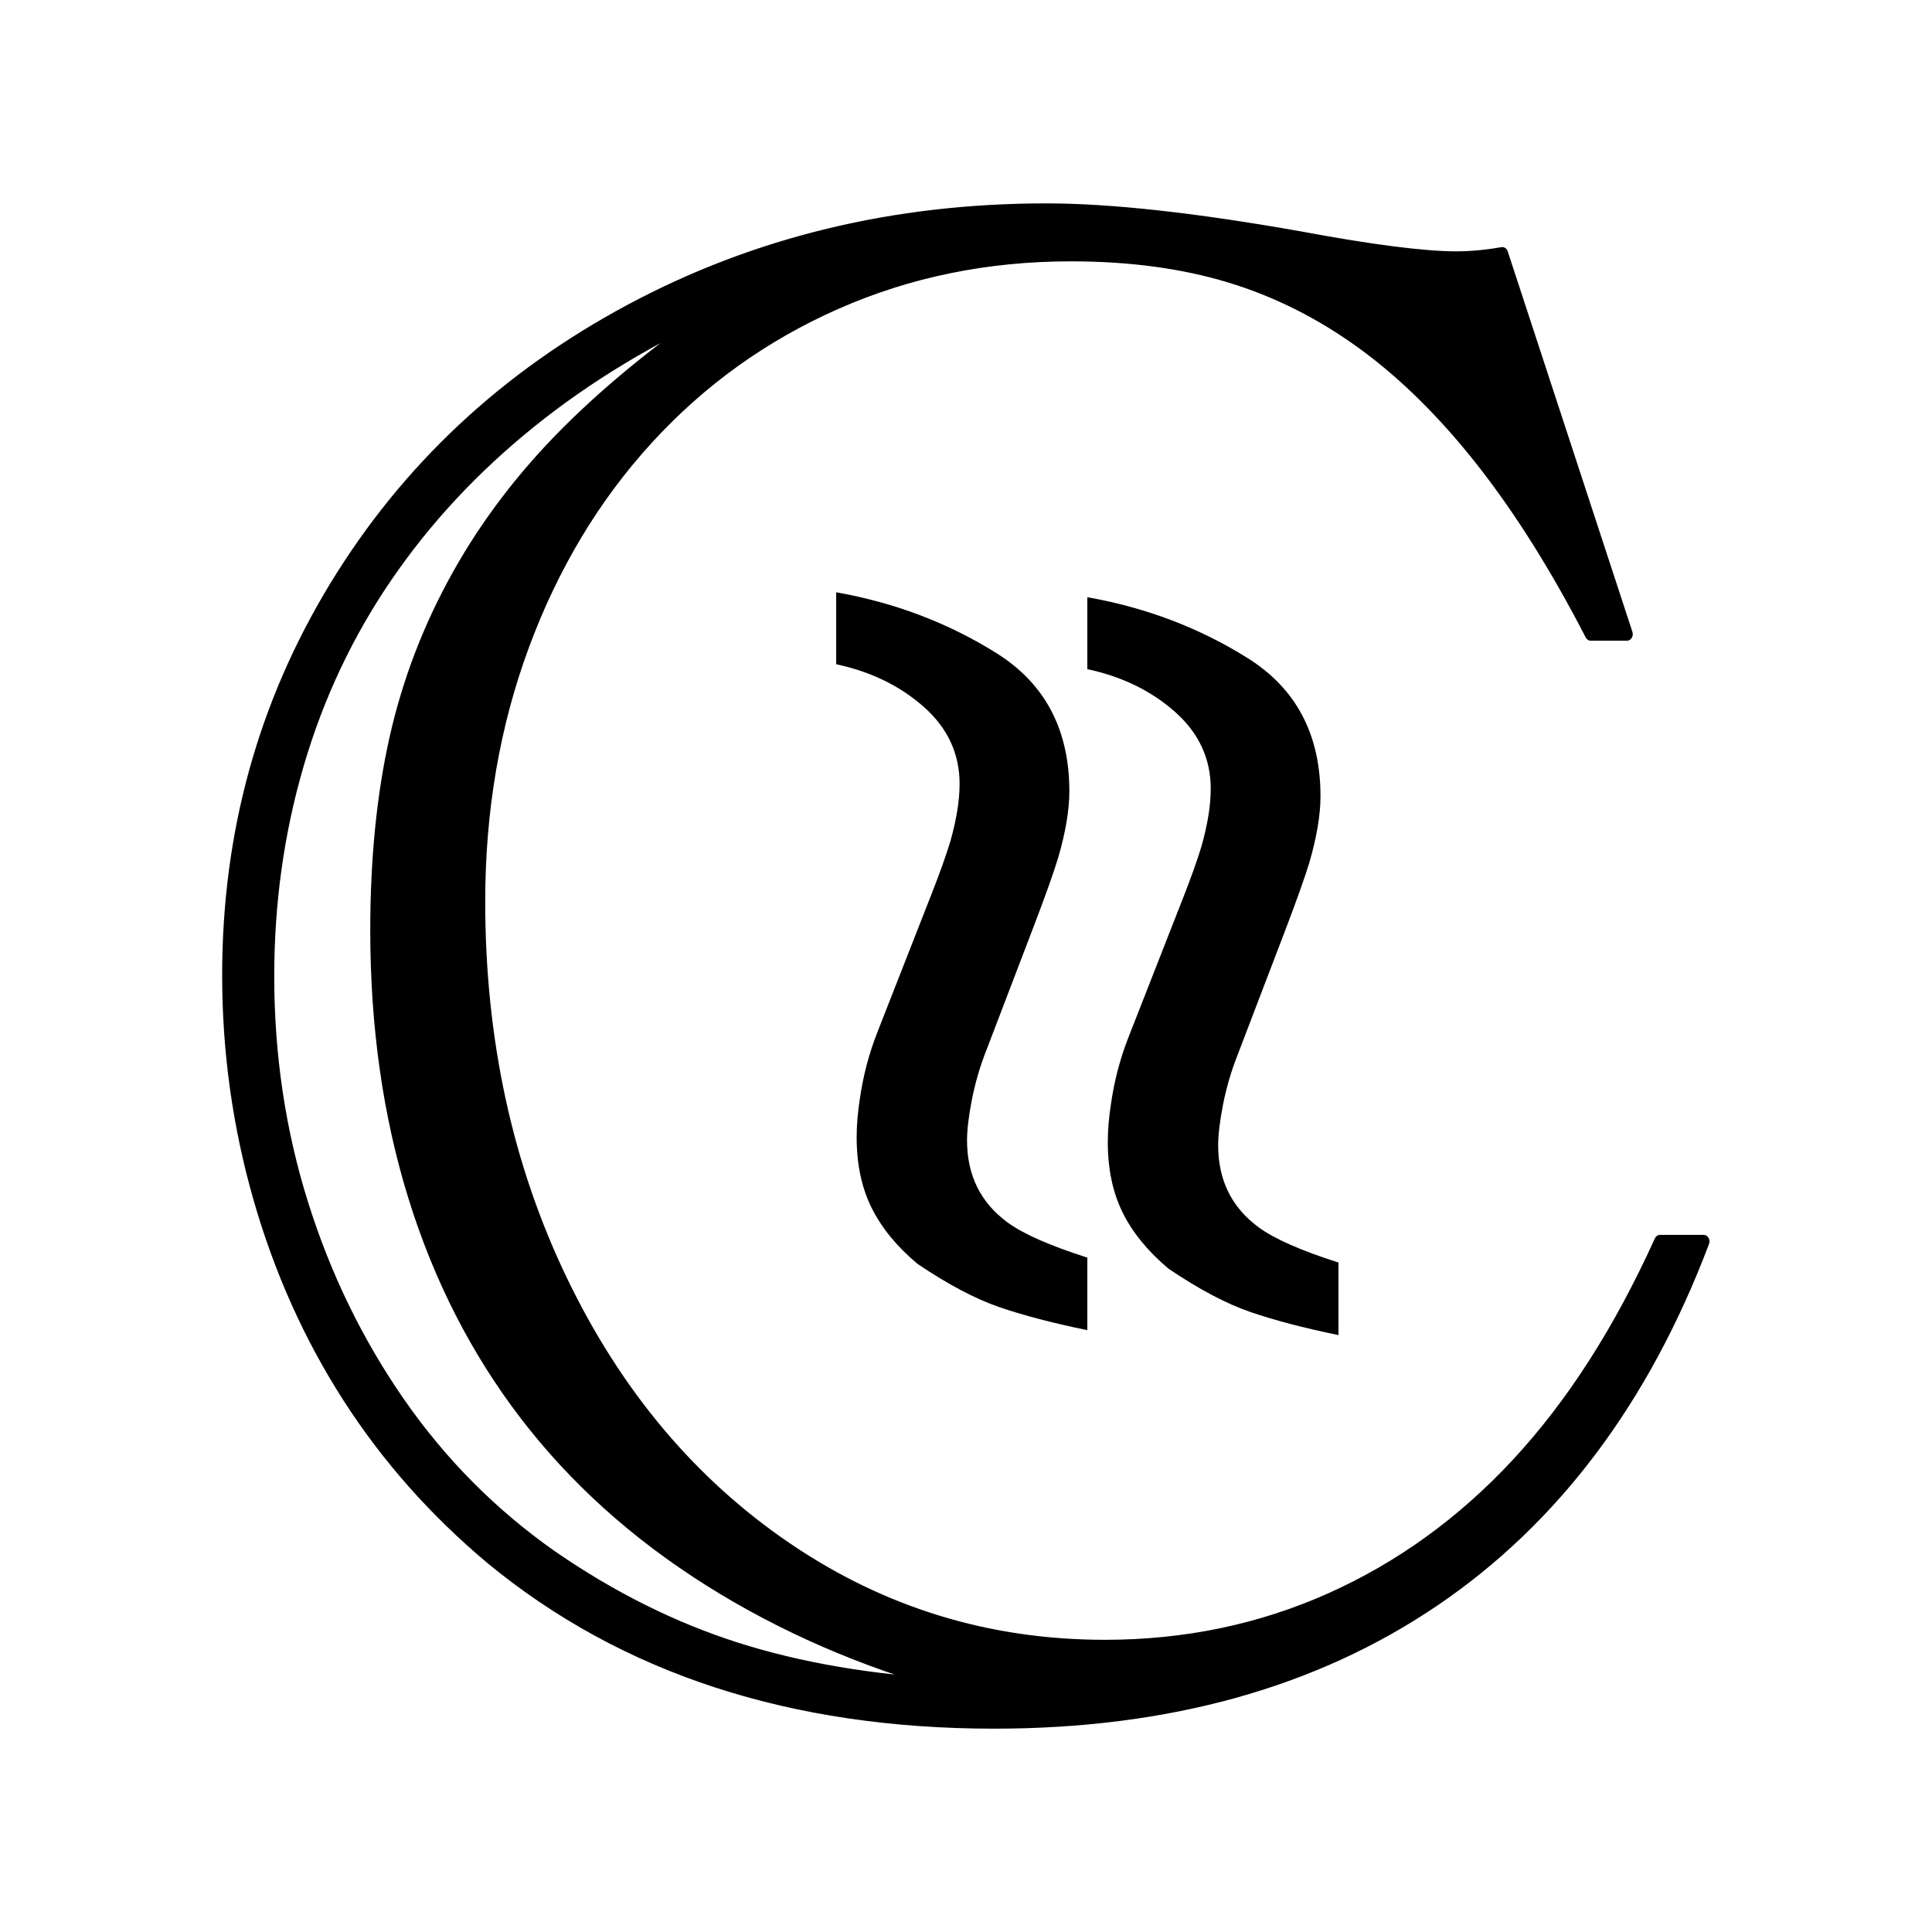 <?xml version="1.0" encoding="UTF-8" standalone="no"?>
<!DOCTYPE svg PUBLIC "-//W3C//DTD SVG 1.1//EN" "http://www.w3.org/Graphics/SVG/1.1/DTD/svg11.dtd">
<svg width="100%" height="100%" viewBox="0 0 2160 2160" version="1.1" xmlns="http://www.w3.org/2000/svg" xmlns:xlink="http://www.w3.org/1999/xlink" xml:space="preserve" xmlns:serif="http://www.serif.com/" style="fill-rule:evenodd;clip-rule:evenodd;stroke-linejoin:round;stroke-miterlimit:2;">
    <g transform="matrix(0.919,0,0,0.919,92.65,93.436)">
        <path d="M2189.34,1071.82L2189.34,1074.85C2189.34,1690.32 1689.66,2190 1074.19,2190C458.722,2190 -40.961,1690.32 -40.961,1074.85L-40.961,1071.82C-40.961,456.354 458.722,-43.329 1074.19,-43.329C1689.66,-43.329 2189.34,456.354 2189.34,1071.82Z" style="fill:none;"/>
    </g>
    <g transform="matrix(0.825,0,0,0.825,189,189)">
        <g transform="matrix(3.089,0,0,3.516,-1849.1,-2212.74)">
            <path d="M1183.51,661.953L1238.2,808.577L1222.3,808.577C1207.03,782.566 1191.06,760.25 1174.39,741.631C1157.72,723.012 1140.27,707.885 1122.04,696.248C1103.81,684.611 1084.41,676.054 1063.84,670.578C1043.28,665.102 1020.06,662.364 994.194,662.364C957.422,662.364 923.143,668.525 891.357,680.846C859.572,693.167 831.993,710.554 808.621,733.006C785.249,755.459 767.097,782.018 754.165,812.684C741.232,843.351 734.766,876.345 734.766,911.666C734.766,965.058 746.763,1013.73 770.759,1057.67C794.754,1101.62 827.708,1136.12 869.622,1161.17C911.535,1186.23 958.045,1198.75 1009.15,1198.75C1044.37,1198.75 1077.32,1192.73 1108.02,1180.68C1138.71,1168.63 1166.06,1151.25 1190.05,1128.52C1214.05,1105.8 1234.92,1077.18 1252.69,1042.68L1271.85,1042.68C1245.67,1103.47 1206.26,1149.54 1153.59,1180.89C1100.92,1212.24 1036.58,1227.91 960.538,1227.91C871.725,1227.91 798.182,1206.83 739.908,1164.66C714.978,1146.32 694.021,1125.51 677.037,1102.24C660.054,1078.96 647.043,1053.43 638.006,1025.64C628.969,997.847 624.451,969.302 624.451,940.005C624.451,885.517 640.11,835.684 671.428,790.506C702.746,745.328 745.906,709.801 800.908,683.926C855.91,658.052 916.755,645.114 983.443,645.114C1011.49,645.114 1048.42,648.674 1094.23,655.793C1126.01,660.995 1149.07,663.596 1163.41,663.596C1169.64,663.596 1176.34,663.049 1183.51,661.953ZM942.776,1213.95C903.199,1204.37 867.362,1190.68 835.265,1172.88C803.168,1155.08 776.368,1133.86 754.866,1109.22C733.364,1084.58 717.081,1056.58 706.018,1025.23C694.956,993.876 689.424,959.719 689.424,922.755C689.424,895.374 692.229,870.732 697.838,848.827C703.448,826.922 712.563,806.045 725.183,786.193C737.804,766.342 753.775,747.929 773.096,730.953C792.416,713.977 815.944,697.275 843.679,680.846C810.958,693.715 782.133,708.98 757.203,726.64C732.273,744.301 711.238,764.152 694.099,786.193C676.959,808.235 664.027,832.33 655.301,858.479C646.576,884.627 642.213,911.94 642.213,940.416C642.213,971.082 647.199,1000.38 657.171,1028.31C667.143,1056.24 681.322,1081.84 699.708,1105.11C718.094,1128.38 740.375,1148.1 766.552,1164.25C792.728,1180.13 819.762,1191.98 847.652,1199.78C875.542,1207.58 907.25,1212.31 942.776,1213.95Z" style="fill-rule:nonzero;stroke:black;stroke-width:5.09px;"/>
        </g>
        <g transform="matrix(1.57258e-16,-2.568,2.923,1.78978e-16,-1489.58,3503.65)">
            <path d="M850.784,944.831C857.11,944.831 863.763,945.31 870.743,946.268C883.177,947.801 895.175,950.581 906.736,954.606L979.376,979.618C990.501,983.451 999.663,986.326 1006.86,988.243C1018.42,991.118 1028.57,992.555 1037.29,992.555C1053.22,992.555 1066.74,987.045 1077.87,976.024C1088.99,965.003 1096.52,951.443 1100.44,935.343L1138.4,935.343C1132.94,962.56 1122.2,987.38 1106.17,1009.81C1090.13,1032.23 1065.87,1043.44 1033.37,1043.44C1023.55,1043.44 1011.88,1041.72 998.354,1038.27C990.501,1036.16 978.831,1032.52 963.343,1027.34L896.593,1004.92C888.304,1002.04 879.742,999.839 870.907,998.305C862.072,996.772 854.819,996.005 849.148,996.005C830.824,996.005 816.427,1002.23 805.957,1014.69C799.849,1021.98 793.632,1034.34 787.306,1051.78L749.023,1051.78C752.731,1035.87 756.767,1022.31 761.129,1011.1C765.492,999.887 773.127,987.189 784.034,973.005C793.196,963.422 803.066,956.331 813.646,951.731C824.226,947.131 836.605,944.831 850.784,944.831Z" style="fill-rule:nonzero;"/>
        </g>
        <g transform="matrix(1.57258e-16,-2.568,2.923,1.78978e-16,-1829.92,3496.99)">
            <path d="M850.784,944.831C857.11,944.831 863.763,945.31 870.743,946.268C883.177,947.801 895.175,950.581 906.736,954.606L979.376,979.618C990.501,983.451 999.663,986.326 1006.86,988.243C1018.42,991.118 1028.57,992.555 1037.29,992.555C1053.22,992.555 1066.74,987.045 1077.87,976.024C1088.99,965.003 1096.52,951.443 1100.44,935.343L1138.4,935.343C1132.94,962.56 1122.2,987.38 1106.17,1009.81C1090.13,1032.23 1065.87,1043.44 1033.37,1043.44C1023.55,1043.44 1011.88,1041.72 998.354,1038.27C990.501,1036.16 978.831,1032.52 963.343,1027.34L896.593,1004.92C888.304,1002.04 879.742,999.839 870.907,998.305C862.072,996.772 854.819,996.005 849.148,996.005C830.824,996.005 816.427,1002.23 805.957,1014.69C799.849,1021.98 793.632,1034.34 787.306,1051.78L749.023,1051.78C752.731,1035.87 756.767,1022.31 761.129,1011.1C765.492,999.887 773.127,987.189 784.034,973.005C793.196,963.422 803.066,956.331 813.646,951.731C824.226,947.131 836.605,944.831 850.784,944.831Z" style="fill-rule:nonzero;"/>
        </g>
    </g>
</svg>
